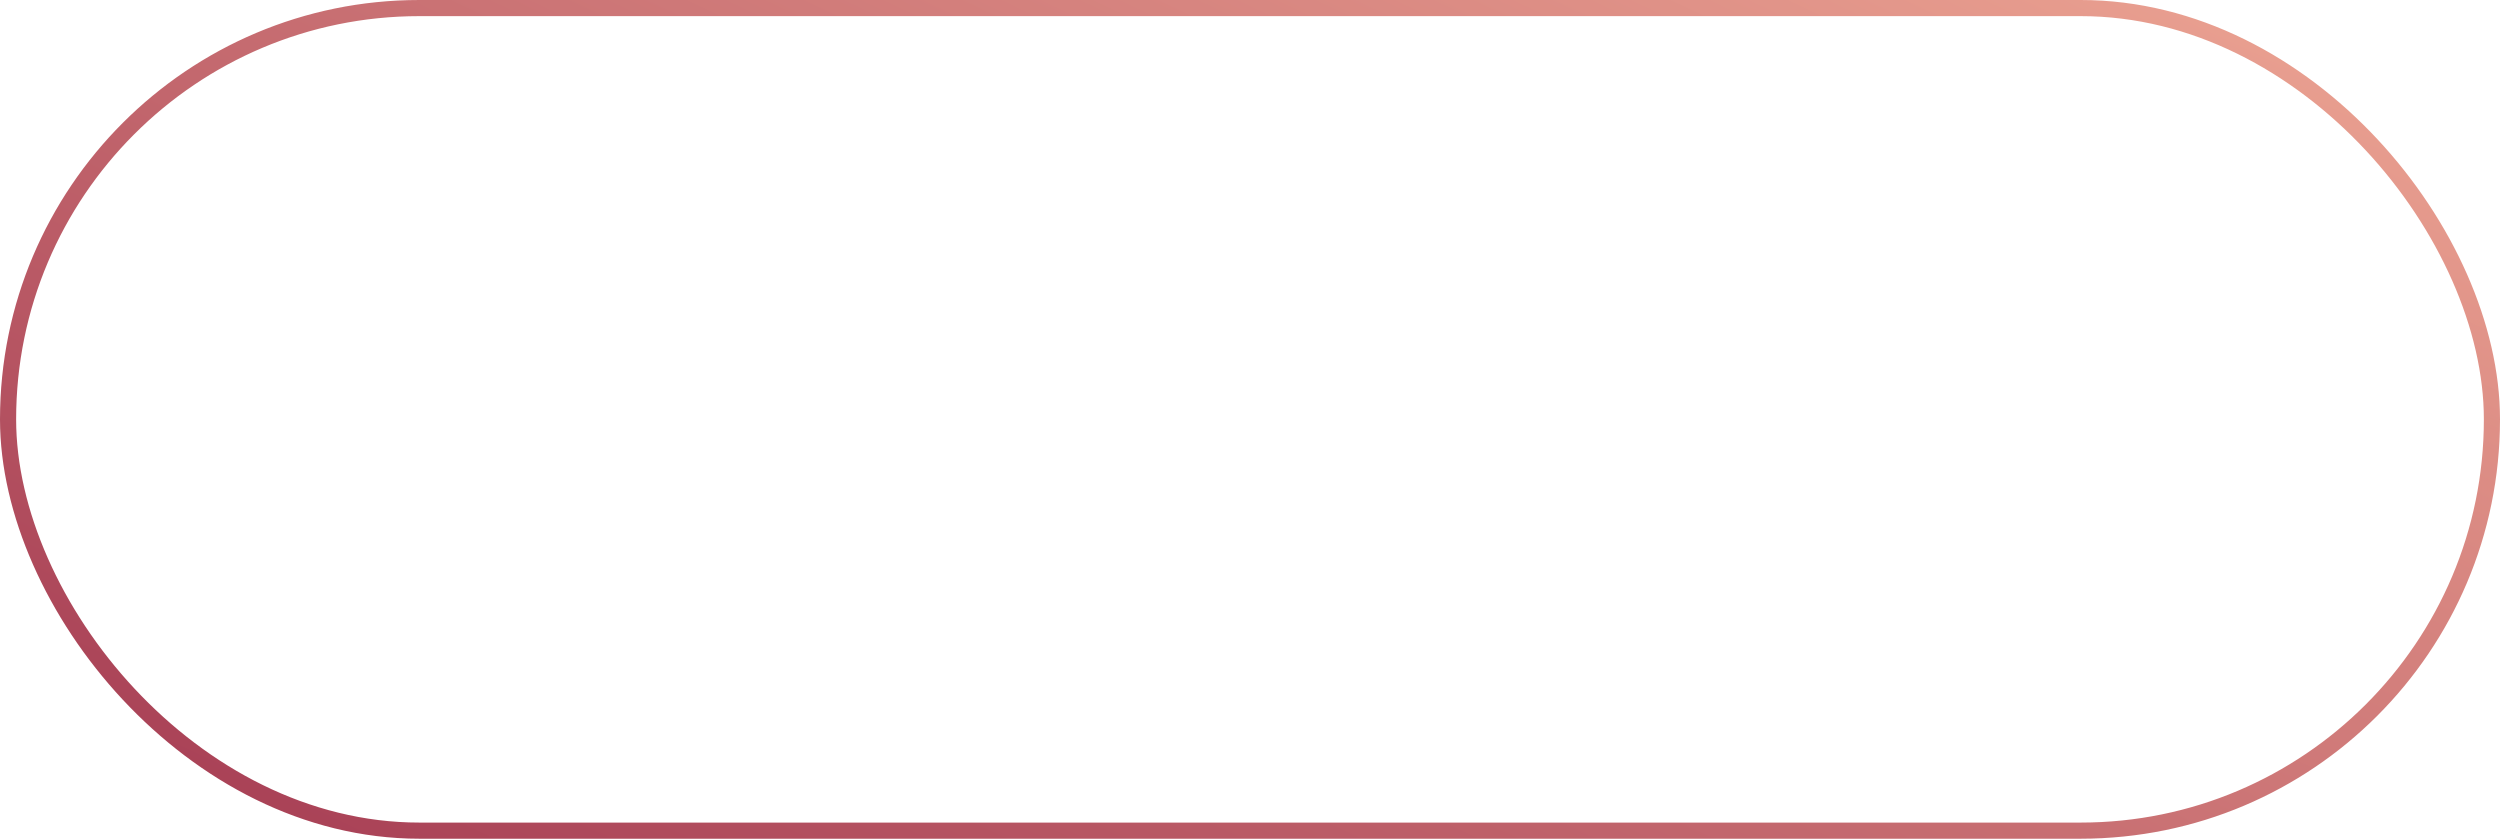 <?xml version="1.0" encoding="UTF-8"?> <svg xmlns="http://www.w3.org/2000/svg" width="155" height="52" viewBox="0 0 155 52" fill="none"> <rect x="0.5" y="0.5" width="154" height="51" rx="25.5" stroke="url(#paint0_linear)"></rect> <defs> <linearGradient id="paint0_linear" x1="80.782" y1="-28.6" x2="33.644" y2="71.223" gradientUnits="userSpaceOnUse"> <stop stop-color="#EAA191"></stop> <stop offset="1" stop-color="#A23750"></stop> </linearGradient> </defs> </svg> 